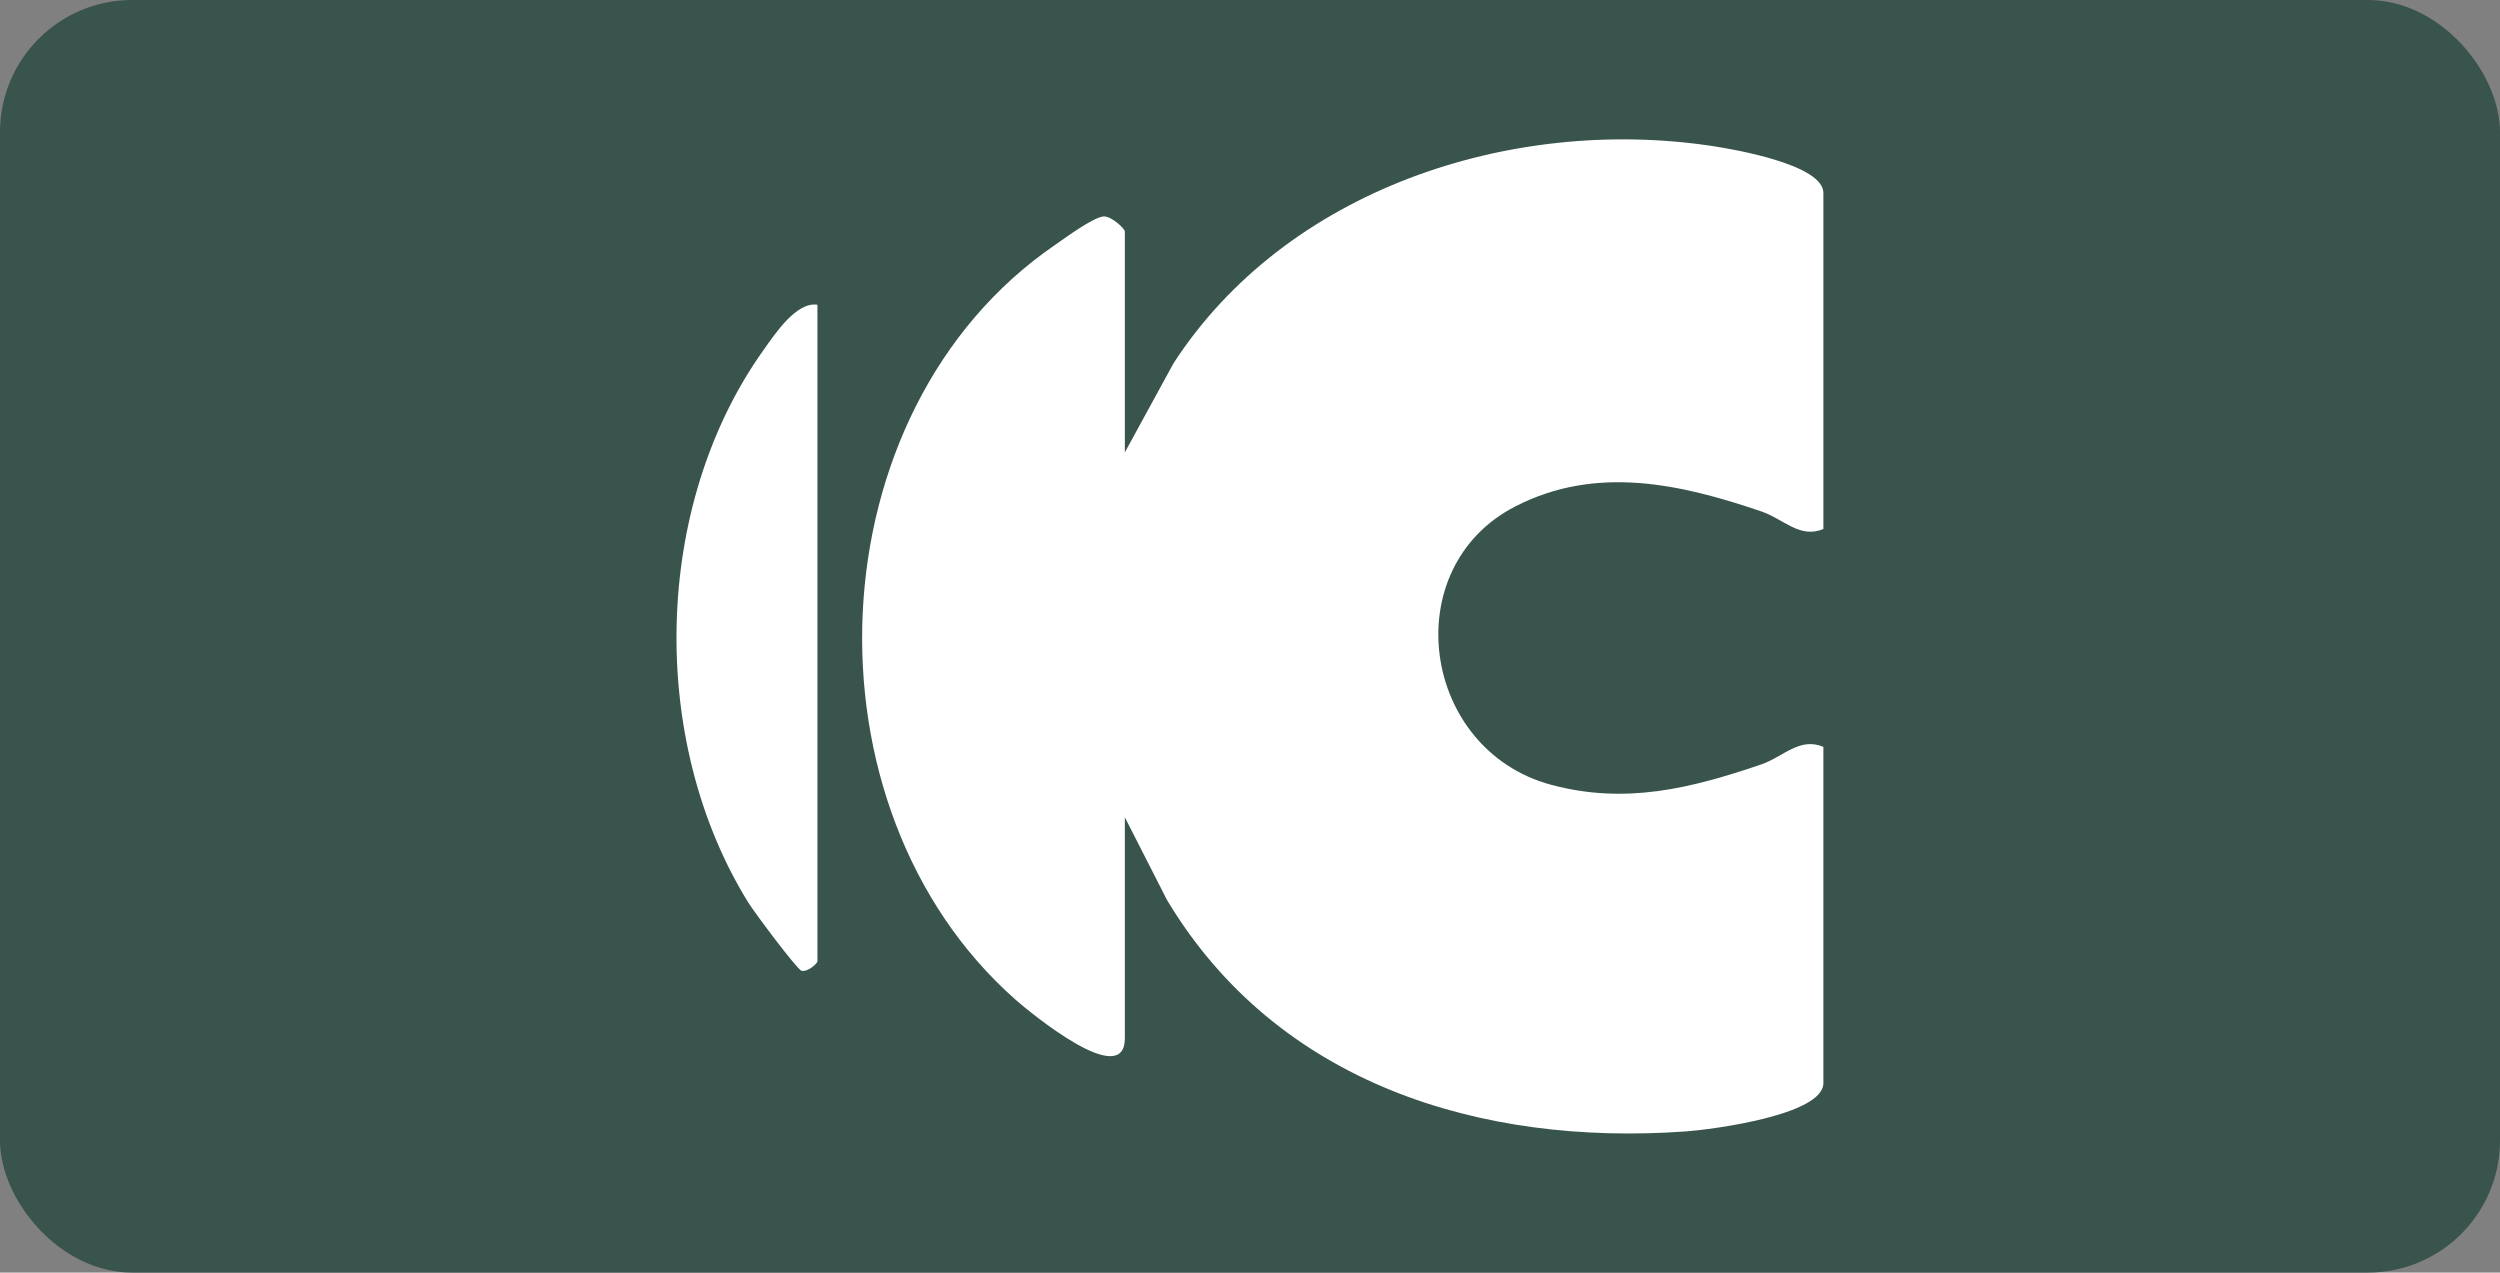 <?xml version="1.0" encoding="UTF-8"?><svg id="Layer_2" xmlns="http://www.w3.org/2000/svg" width="22.812" height="11.612" viewBox="0 0 22.812 11.612"><rect x="0" y="0" width="22.812" height="11.612" fill="#808080" stroke="none"/><defs><style>.cls-1{fill:#fff;}.cls-2{fill:#38544c;}</style></defs><g id="Layer_2-2"><rect class="cls-2" width="22.812" height="11.612" rx="1.206" ry="1.206"/><path class="cls-1" d="M16.639,4.827c-.217.091-.365-.092-.569-.161-.737-.251-1.504-.424-2.241-.046-1.093.56-.861,2.224.328,2.542.678.181,1.274.031,1.912-.186.204-.07.352-.253.569-.161v3.068c0,.293-1.021.424-1.255.441-1.879.135-3.731-.439-4.734-2.111l-.385-.755v2.016c0,.48-.869-.239-.995-.35-1.992-1.754-1.852-5.375.358-6.889.097-.067.347-.252.443-.26.068-.006.194.111.194.137v2.016l.444-.813c1.029-1.586,3.074-2.255,4.9-1.985.211.031,1.03.171,1.03.431v3.068-0.0 0Z"/><path class="cls-1" d="M7.459,2.782v5.989c0,.021-.088.1-.145.087-.039-.008-.435-.539-.487-.624-.914-1.478-.873-3.62.14-5.04.108-.152.301-.444.493-.413Z"/></g></svg>